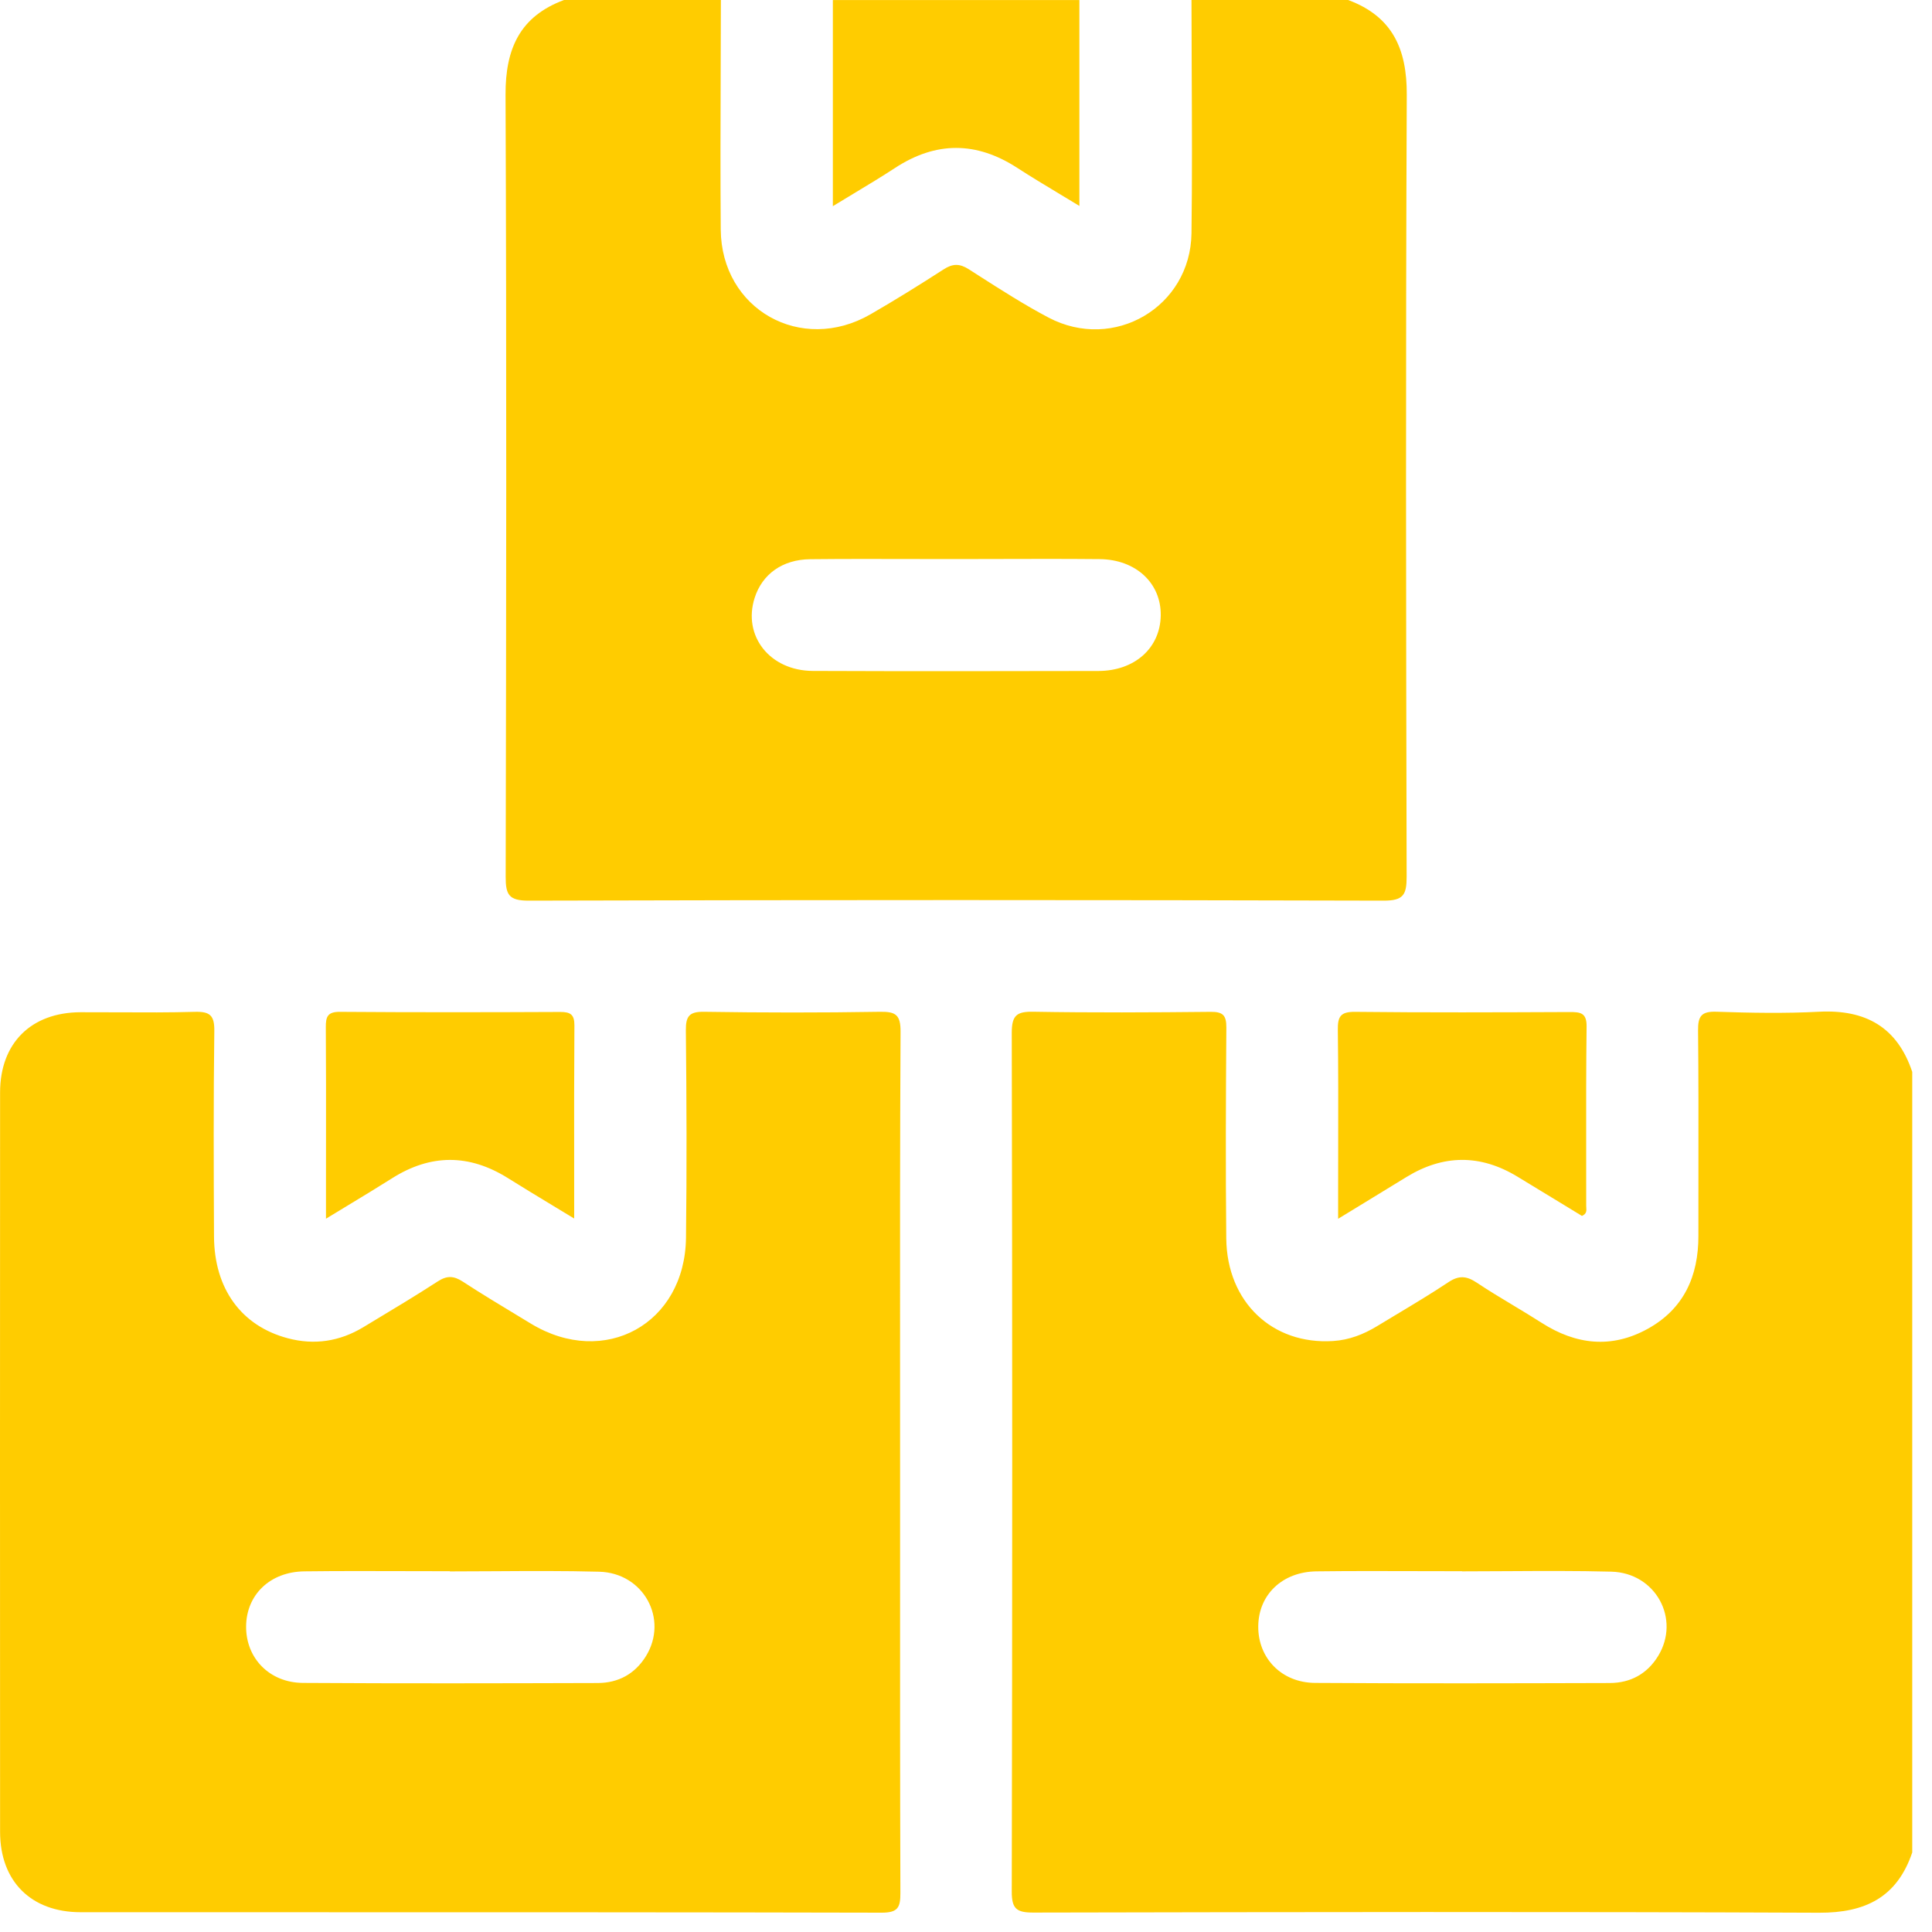 <svg width="70" height="70" viewBox="0 0 70 70" fill="none" xmlns="http://www.w3.org/2000/svg">
<path id="icone estoque" fill-rule="evenodd" clip-rule="evenodd" d="M50.97 3.431C50.977 1.77 50.448 0.597 48.851 0.002L48.853 0H43.17C43.171 0.84 43.175 1.679 43.178 2.519L43.178 2.522V2.522V2.522V2.523V2.523C43.187 4.5 43.196 6.477 43.17 8.453C43.134 11.121 40.359 12.754 37.99 11.506C37.112 11.043 36.272 10.505 35.434 9.969L35.434 9.969C35.323 9.898 35.212 9.827 35.102 9.756C34.769 9.543 34.516 9.548 34.189 9.76C33.318 10.322 32.437 10.87 31.541 11.387C29.026 12.839 26.135 11.21 26.114 8.317C26.099 6.393 26.105 4.468 26.112 2.543V2.543V2.543V2.542V2.542C26.115 1.695 26.118 0.847 26.119 0H20.436C18.836 0.593 18.31 1.768 18.317 3.429C18.357 12.877 18.342 22.322 18.322 31.769C18.32 32.42 18.44 32.633 19.154 32.632C29.48 32.604 39.806 32.604 50.131 32.632C50.844 32.633 50.965 32.424 50.965 31.771C50.943 22.324 50.928 12.877 50.97 3.431ZM33.093 20.254C33.606 20.255 34.119 20.256 34.632 20.256C35.102 20.255 35.572 20.254 36.042 20.253L36.045 20.253L36.047 20.253L36.05 20.253L36.053 20.253C37.316 20.249 38.578 20.246 39.84 20.258C41.158 20.27 42.074 21.131 42.056 22.3C42.038 23.474 41.118 24.307 39.797 24.311C36.347 24.318 32.898 24.323 29.449 24.309C27.889 24.301 26.902 23.036 27.343 21.66C27.618 20.802 28.348 20.272 29.357 20.261C30.602 20.248 31.847 20.251 33.092 20.254H33.092H33.093H33.093H33.093ZM65.907 69.302C67.587 69.309 68.735 68.739 69.284 67.118V67.116V38.836C68.74 37.211 67.589 36.571 65.909 36.657C64.673 36.722 63.429 36.699 62.191 36.657C61.647 36.639 61.518 36.815 61.524 37.335C61.541 39.012 61.539 40.689 61.537 42.366V42.366V42.367V42.367V42.367C61.536 43.169 61.535 43.972 61.536 44.774C61.54 46.238 61.008 47.426 59.694 48.149C58.387 48.869 57.1 48.724 55.858 47.929C55.519 47.712 55.173 47.504 54.828 47.296L54.828 47.296L54.828 47.296L54.828 47.296L54.828 47.296C54.382 47.028 53.935 46.76 53.503 46.471C53.138 46.229 52.861 46.202 52.481 46.455C51.857 46.87 51.213 47.256 50.57 47.642L50.57 47.642L50.57 47.642L50.57 47.642L50.57 47.642L50.569 47.642C50.343 47.778 50.117 47.913 49.893 48.05C49.405 48.346 48.886 48.549 48.309 48.587C46.104 48.733 44.453 47.177 44.43 44.87C44.404 42.323 44.415 39.774 44.433 37.227C44.435 36.784 44.307 36.657 43.864 36.661C41.722 36.683 39.58 36.694 37.439 36.657C36.841 36.647 36.658 36.784 36.658 37.418C36.68 47.788 36.68 58.159 36.658 68.53C36.656 69.155 36.826 69.296 37.434 69.296C46.924 69.276 56.417 69.262 65.907 69.302ZM52.973 56.928V56.933C53.519 56.933 54.066 56.93 54.612 56.926C55.868 56.919 57.126 56.911 58.382 56.944C59.992 56.987 60.896 58.663 60.076 60.002C59.678 60.651 59.072 60.977 58.326 60.979C54.766 60.989 51.205 60.998 47.644 60.975C46.425 60.966 45.576 60.068 45.589 58.921C45.599 57.781 46.456 56.949 47.7 56.933C48.93 56.918 50.161 56.921 51.391 56.925H51.392H51.392H51.392H51.392H51.392C51.919 56.926 52.446 56.928 52.973 56.928ZM39.108 0.002V7.461C38.862 7.311 38.624 7.168 38.391 7.028L38.391 7.027L38.39 7.027L38.39 7.027C37.853 6.704 37.347 6.4 36.852 6.079C35.369 5.12 33.907 5.118 32.426 6.087C31.959 6.393 31.48 6.682 30.962 6.994C30.71 7.145 30.449 7.302 30.176 7.47V0.002H39.106H39.108ZM32.612 56.469V56.469V56.469C32.612 55.317 32.612 54.164 32.612 53.012C32.612 51.796 32.612 50.581 32.611 49.365V49.365V49.365C32.609 45.371 32.607 41.378 32.629 37.384C32.632 36.764 32.452 36.65 31.879 36.659C29.758 36.694 27.638 36.692 25.519 36.659C24.978 36.65 24.845 36.811 24.85 37.335C24.877 39.839 24.886 42.341 24.855 44.845C24.818 47.967 21.904 49.572 19.241 47.961C19.075 47.861 18.909 47.761 18.744 47.66C18.08 47.26 17.417 46.859 16.768 46.435C16.442 46.224 16.195 46.211 15.864 46.426C15.074 46.938 14.266 47.423 13.458 47.909L13.458 47.909L13.458 47.909L13.158 48.09C12.306 48.603 11.388 48.744 10.426 48.487C8.745 48.041 7.763 46.696 7.754 44.799C7.742 42.317 7.733 39.837 7.765 37.357C7.774 36.78 7.599 36.645 7.047 36.661C6.138 36.687 5.229 36.683 4.319 36.678C3.853 36.676 3.387 36.674 2.92 36.675C1.125 36.681 0.003 37.794 0.003 39.584C-0.001 48.514 -0.001 57.444 0.003 66.375C0.005 68.163 1.127 69.283 2.922 69.283C5.744 69.284 8.566 69.284 11.387 69.284C18.24 69.284 25.092 69.284 31.945 69.3C32.546 69.3 32.625 69.101 32.623 68.573C32.609 64.538 32.611 60.503 32.612 56.469ZM16.299 56.928V56.933V56.935C16.846 56.935 17.392 56.931 17.938 56.928C19.195 56.92 20.452 56.913 21.708 56.946C23.321 56.989 24.226 58.663 23.406 60.002C23.008 60.65 22.402 60.977 21.656 60.979C18.096 60.989 14.535 60.998 10.974 60.975C9.755 60.966 8.906 60.069 8.917 58.923C8.928 57.781 9.783 56.949 11.026 56.933C12.256 56.918 13.487 56.921 14.717 56.925H14.718H14.718H14.718C15.245 56.926 15.773 56.928 16.299 56.928ZM20.068 43.704L20.065 43.702L20.065 43.702C19.48 43.348 18.937 43.019 18.398 42.682C16.995 41.806 15.604 41.806 14.204 42.692C13.695 43.014 13.181 43.325 12.631 43.658L12.631 43.658L12.631 43.658C12.367 43.818 12.094 43.983 11.811 44.156V42.901C11.811 42.396 11.811 41.891 11.812 41.386V41.386C11.813 39.997 11.815 38.609 11.805 37.219C11.802 36.838 11.869 36.657 12.317 36.661C14.978 36.681 17.637 36.677 20.298 36.665C20.667 36.665 20.813 36.755 20.812 37.151C20.8 38.82 20.801 40.488 20.803 42.224C20.804 42.855 20.804 43.495 20.804 44.147L20.803 44.149C20.549 43.995 20.305 43.847 20.068 43.704ZM56.548 43.586C56.806 43.744 57.063 43.9 57.317 44.055C57.491 43.98 57.482 43.861 57.474 43.753C57.472 43.73 57.471 43.709 57.471 43.688C57.472 43.007 57.471 42.326 57.47 41.646C57.468 40.161 57.467 38.678 57.485 37.194C57.492 36.692 57.259 36.668 56.874 36.668L56.873 36.668C54.279 36.679 51.687 36.69 49.096 36.661C48.564 36.656 48.466 36.836 48.472 37.317C48.49 38.722 48.488 40.128 48.485 41.533C48.484 42.044 48.483 42.555 48.483 43.066V44.159C48.812 43.958 49.125 43.767 49.428 43.582C49.959 43.258 50.459 42.953 50.958 42.646C52.295 41.826 53.635 41.817 54.976 42.63C55.503 42.949 56.029 43.27 56.548 43.586Z" fill="#FFCC00"/>
</svg>
